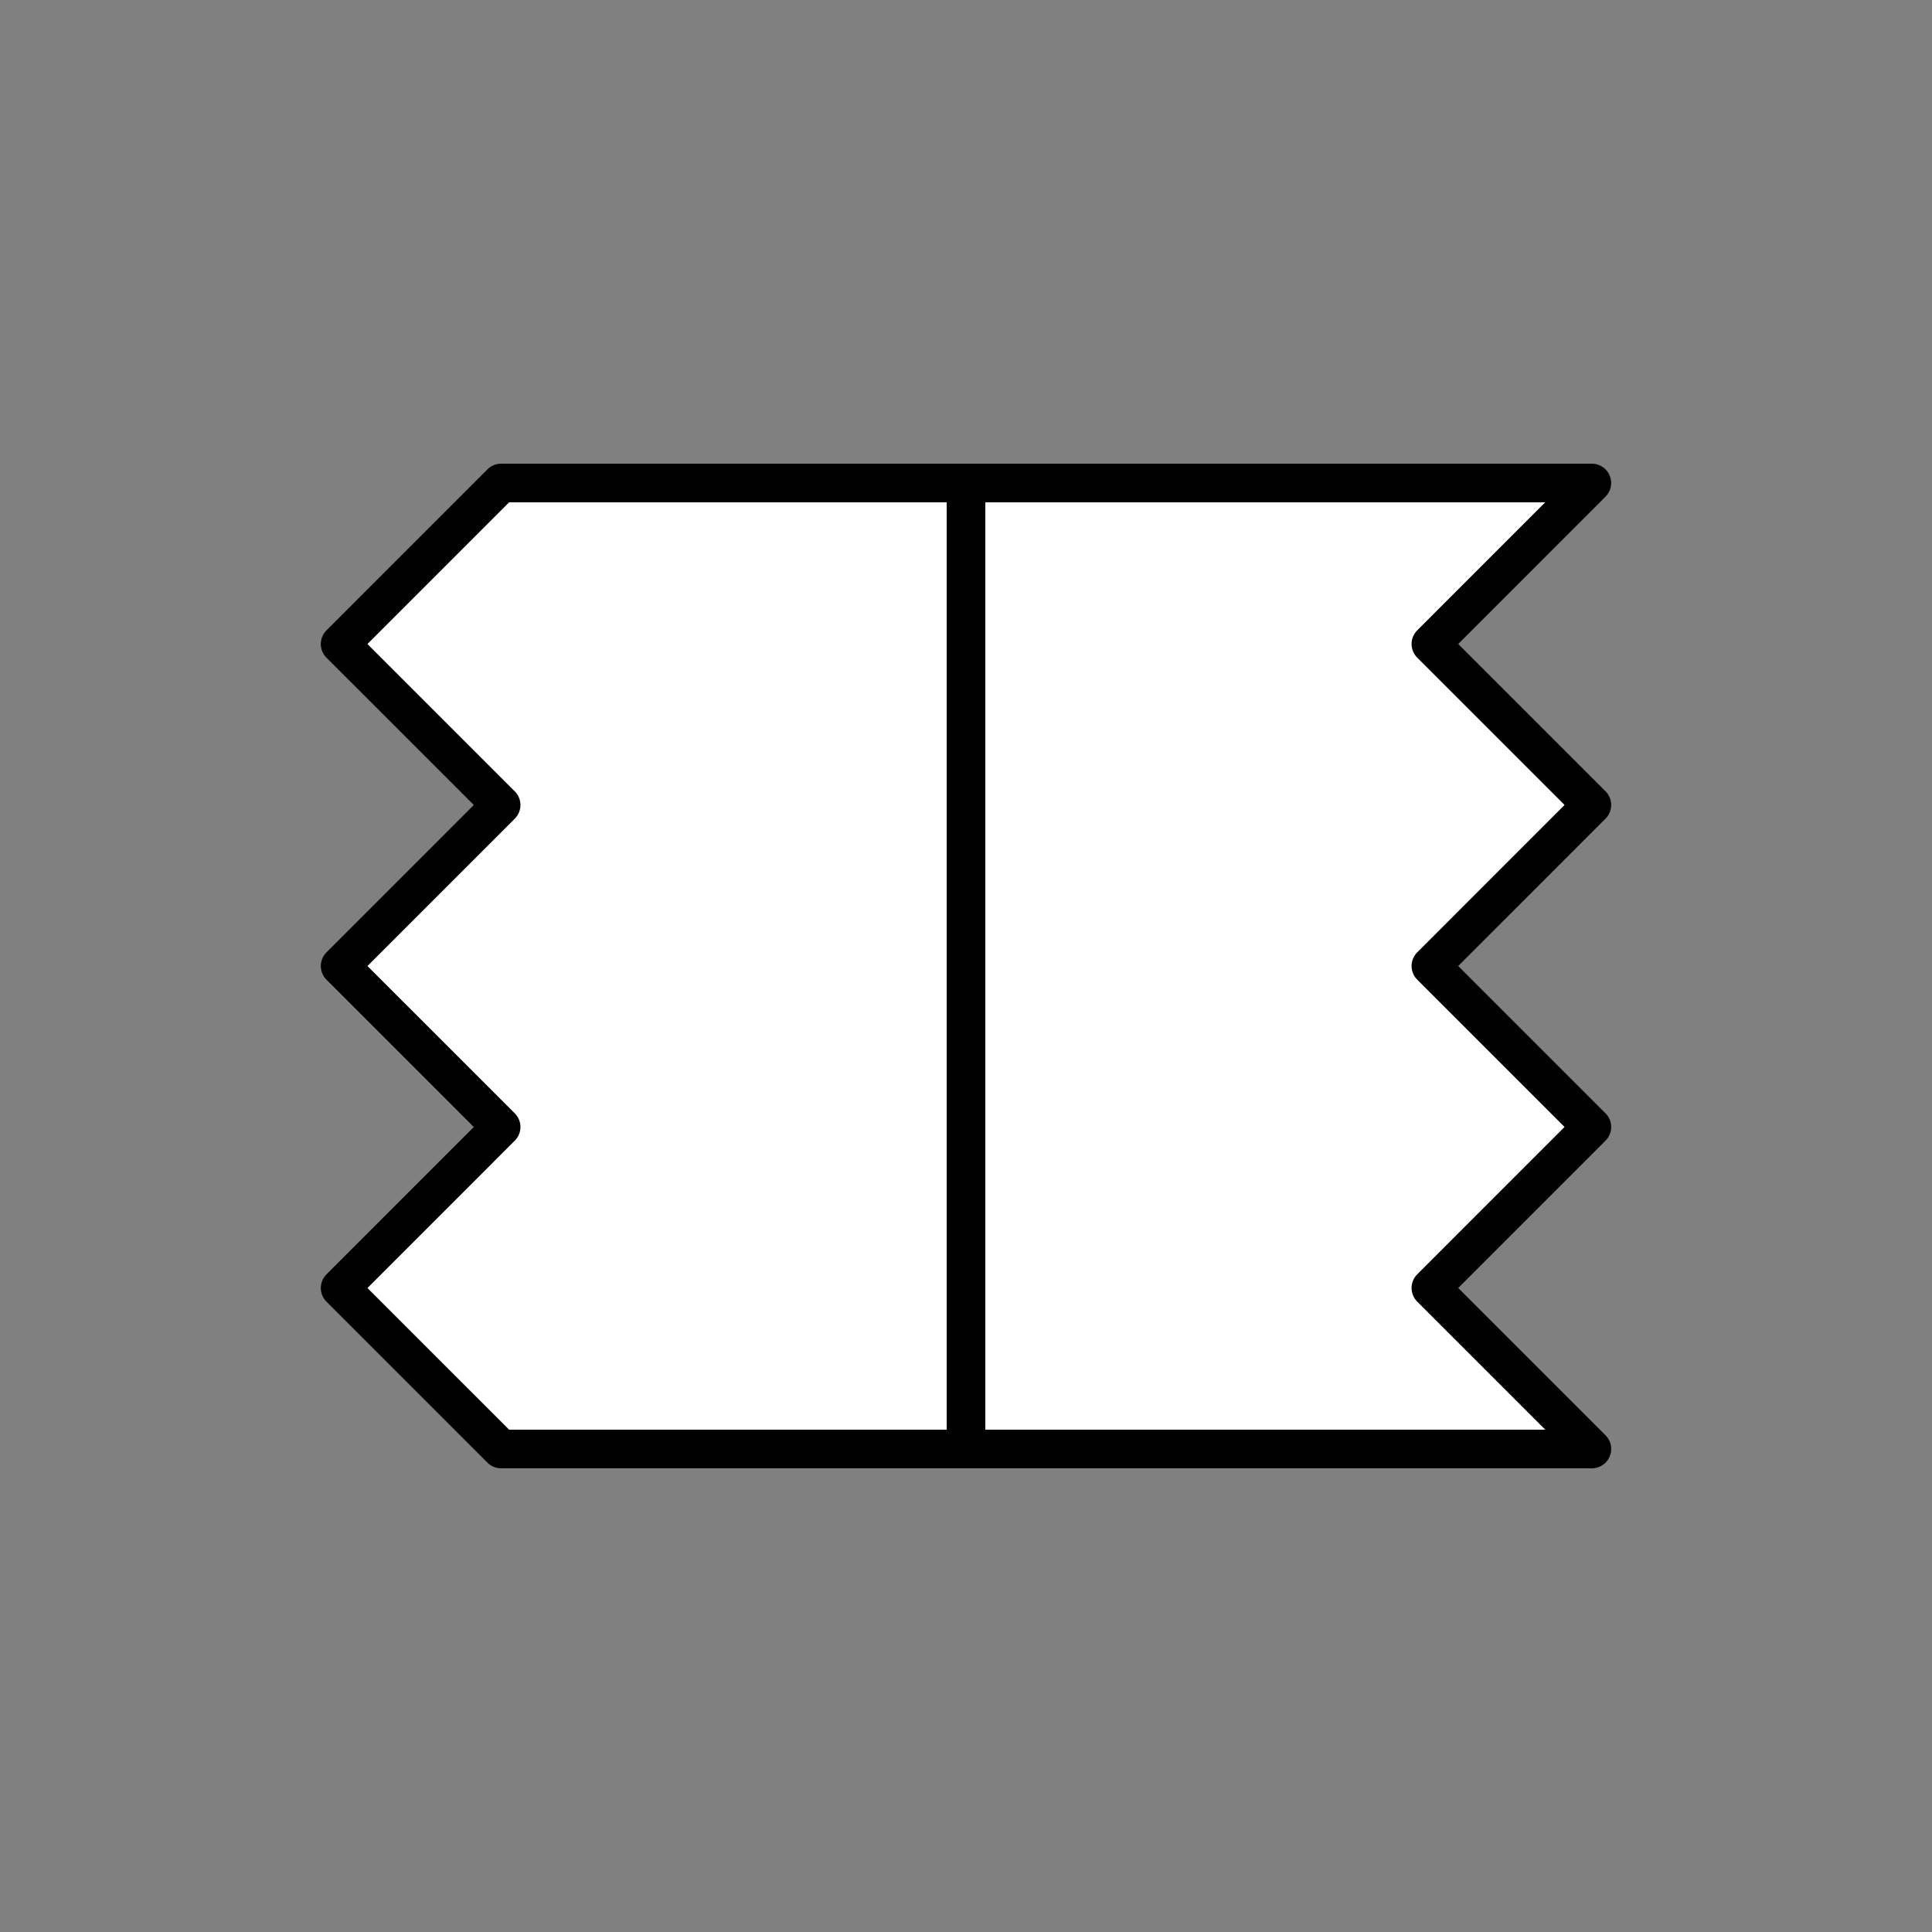 <?xml version="1.0" encoding="utf-8"?>
<!-- Generator: Adobe Illustrator 16.0.0, SVG Export Plug-In . SVG Version: 6.00 Build 0)  -->
<!DOCTYPE svg PUBLIC "-//W3C//DTD SVG 1.1//EN" "http://www.w3.org/Graphics/SVG/1.1/DTD/svg11.dtd">
<svg version="1.1" id="Layer_1" xmlns="http://www.w3.org/2000/svg" xmlns:xlink="http://www.w3.org/1999/xlink" x="0px" y="0px"
	 width="100px" height="100px" viewBox="0 0 100 100" enable-background="new 0 0 100 100" xml:space="preserve">
<rect x="0" y="0" width="100" height="100" fill="#808080" stroke="none"/>
<g>
	
		<polygon fill="#FFFFFF" stroke="#000000" stroke-width="2" stroke-linecap="round" stroke-linejoin="round" stroke-miterlimit="10" points="
		25.938,58.333 17.605,66.668 25.938,75 50,75 50,25 25.938,25 17.605,33.335 25.938,41.667 17.605,50.001 	"/>
	
		<polygon fill="#FFFFFF" stroke="#000000" stroke-width="2" stroke-linecap="round" stroke-linejoin="round" stroke-miterlimit="10" points="
		60.248,75 65.73,75 82.393,75 82.395,74.998 74.063,66.666 82.395,58.332 74.063,50 82.395,41.665 74.063,33.333 82.393,25 
		65.73,25 56.832,25 50,25 50,75 	"/>
</g>
</svg>
